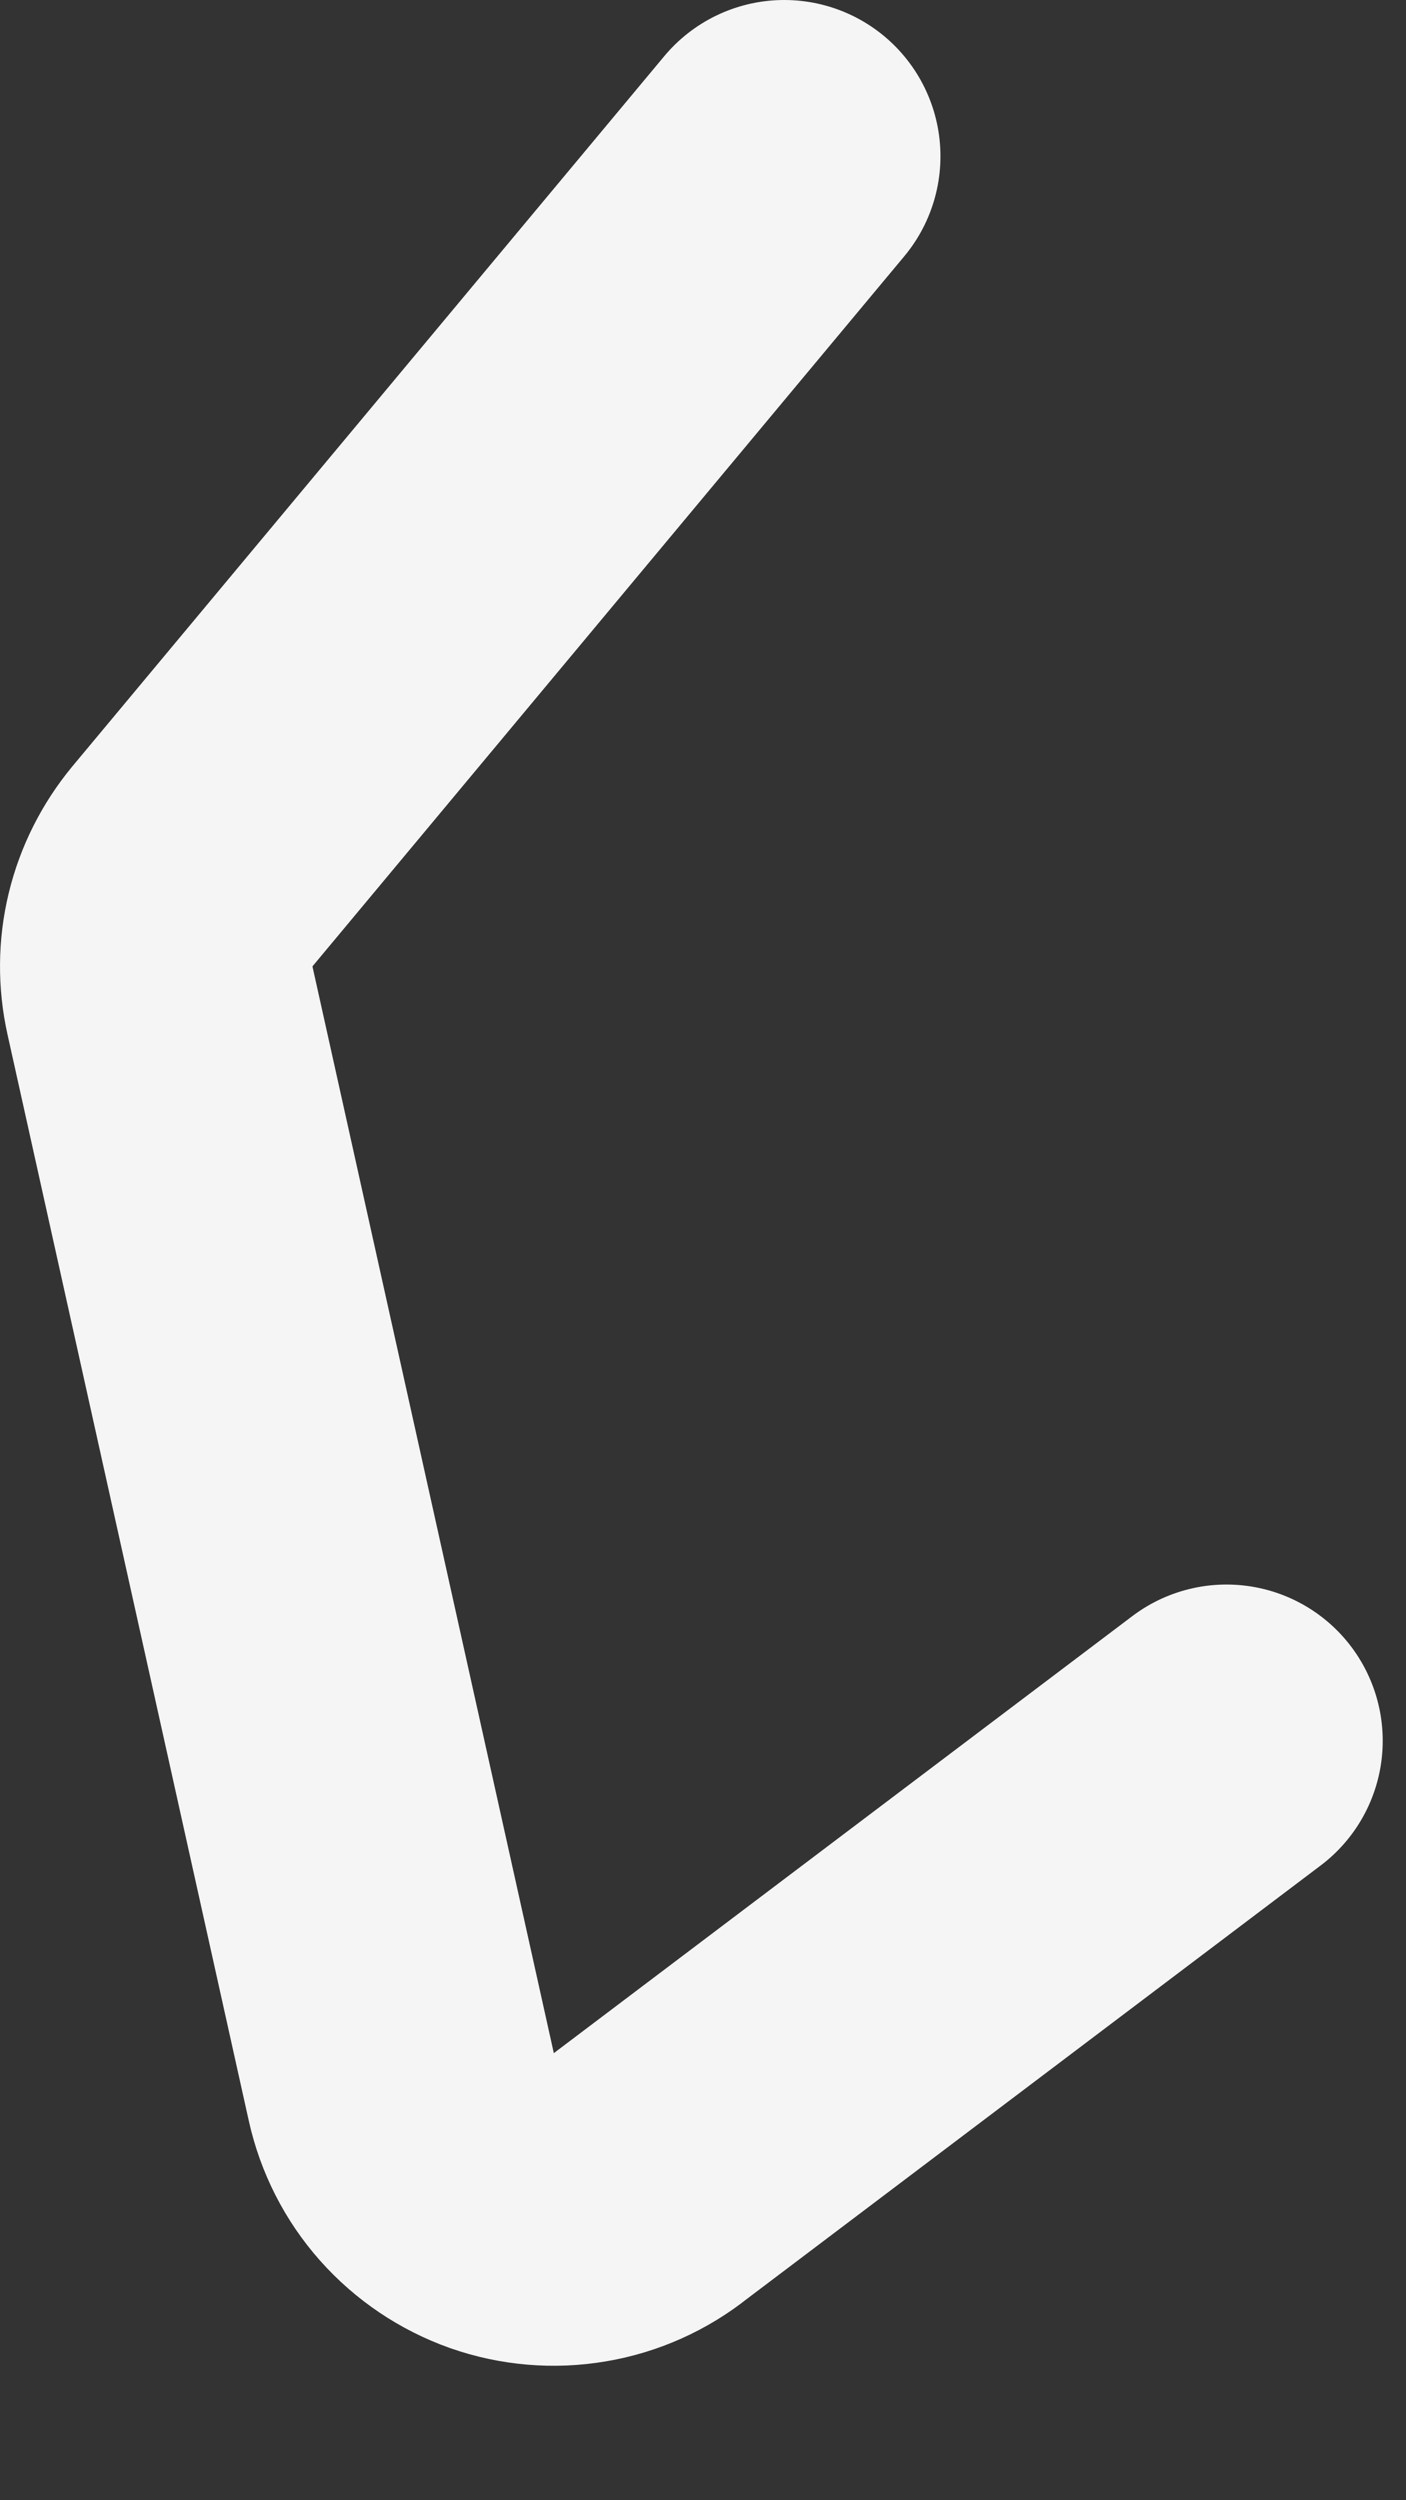 <?xml version="1.0" encoding="utf-8"?>
<svg xmlns="http://www.w3.org/2000/svg" fill="none" height="100%" overflow="visible" preserveAspectRatio="none" style="display: block;" viewBox="0 0 9 16" width="100%">
<rect x="0" y="0" width="9" height="16" fill="#333333" stroke="none"/>
<path d="M5.02 1L1.231 5.545C1.134 5.663 1.064 5.801 1.028 5.95C0.992 6.098 0.991 6.253 1.024 6.402L2.569 13.356C2.606 13.522 2.684 13.676 2.797 13.803C2.91 13.93 3.053 14.026 3.213 14.083C3.373 14.139 3.545 14.154 3.713 14.125C3.88 14.097 4.038 14.026 4.17 13.92L7.851 11.14" id="Vector" stroke="#F5F5F5" stroke-linecap="round" stroke-width="2"/>
</svg>